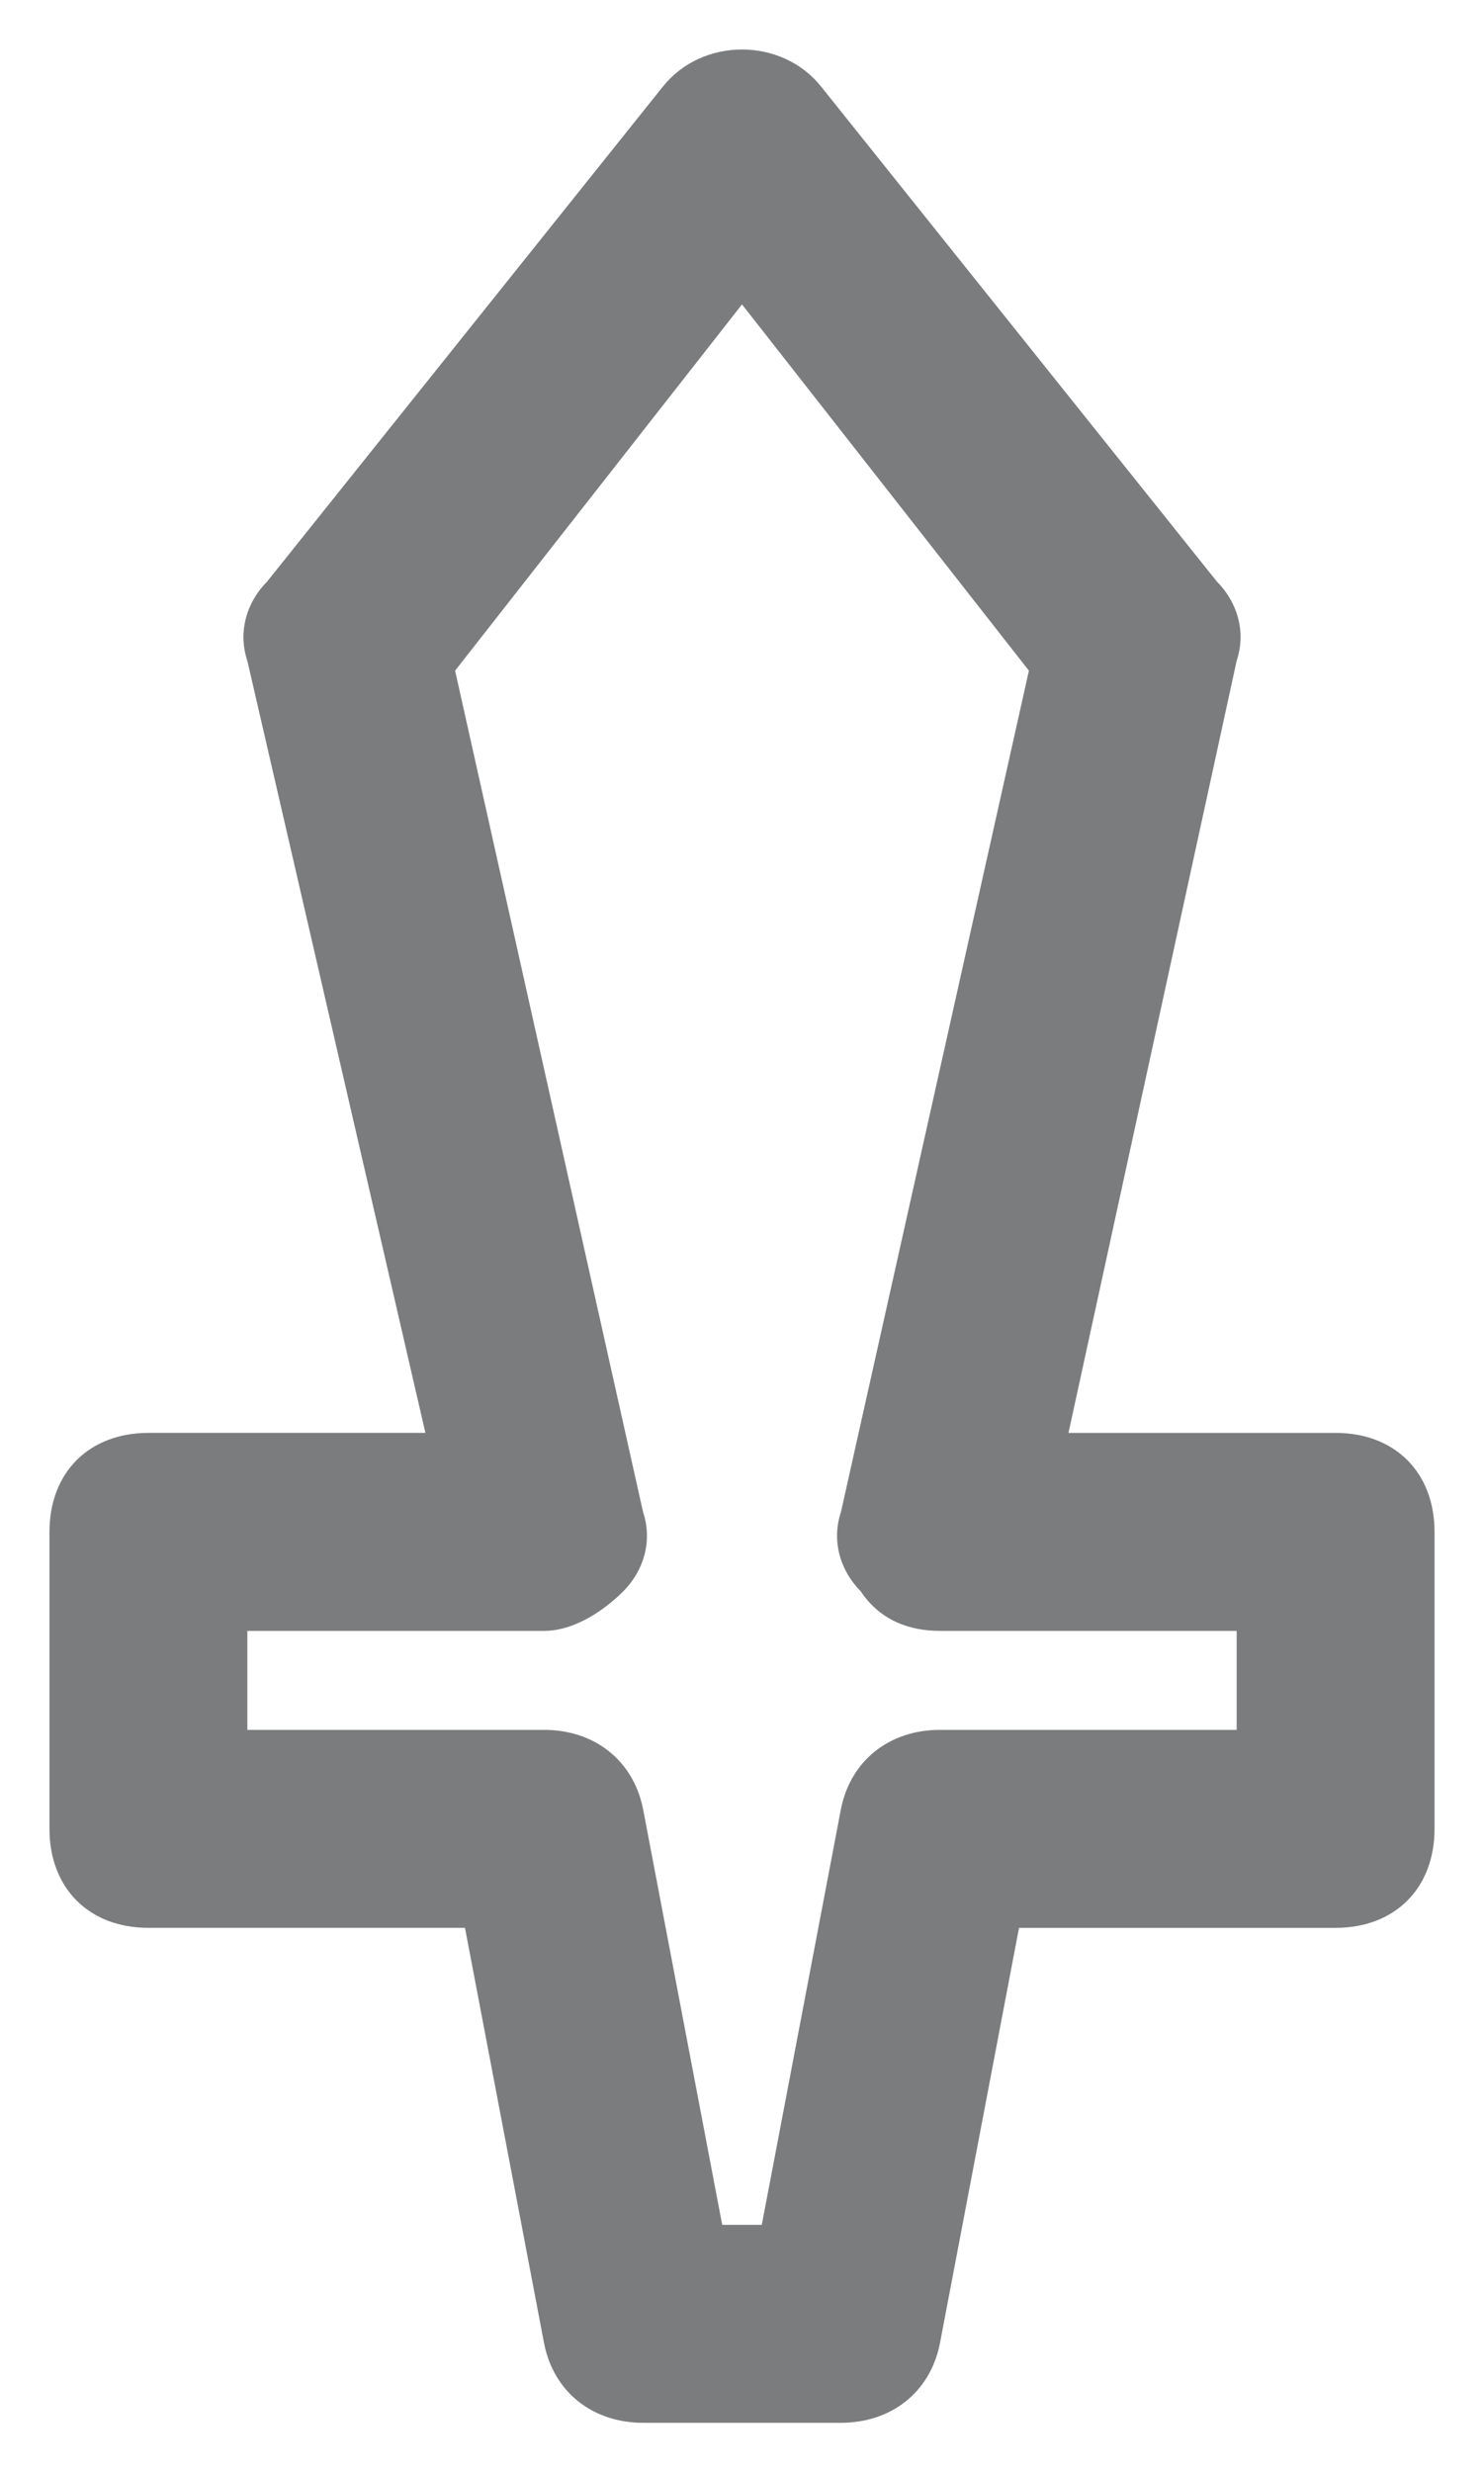 <?xml version="1.0" encoding="UTF-8" standalone="no"?>
<svg
   xmlns:dc="http://purl.org/dc/elements/1.1/"
   xmlns:cc="http://creativecommons.org/ns#"
   xmlns:rdf="http://www.w3.org/1999/02/22-rdf-syntax-ns#"
   xmlns:svg="http://www.w3.org/2000/svg"
   xmlns="http://www.w3.org/2000/svg"
   preserveAspectRatio="none"
   xml:space="preserve"
   viewBox="0 0 15 24.975"
   height="24.975"
   width="15"
   y="0px"
   x="0px"
   id="games"
   version="1.1"><defs
   id="defs459" />
<style
   id="style2"
   type="text/css">
	.st0{fill:none;stroke:#7B7C7D;stroke-width:2;stroke-linecap:round;stroke-linejoin:round;stroke-miterlimit:10;}
	
		.st1{fill:none;stroke:#7B7C7D;stroke-width:2;stroke-linecap:round;stroke-linejoin:round;stroke-miterlimit:10;enable-background:new    ;}
	.st2{fill:#393B3D;stroke:#393B3D;stroke-width:2;stroke-linecap:round;stroke-linejoin:round;stroke-miterlimit:10;}
	.st3{fill:#7B7C7D;enable-background:new    ;}
	.st4{opacity:0.5;fill:#7B7C7D;enable-background:new    ;}
	.st5{fill:#7B7C7D;}
	.st6{fill:none;stroke:#7B7C7D;stroke-width:2;stroke-linecap:round;stroke-linejoin:round;}
	.st7{fill:none;stroke:#FFFFFF;stroke-width:2;stroke-linecap:round;stroke-linejoin:round;}
	.st8{fill:#393B3D;}
</style>






















<g
   transform="translate(-6.5,-365.525)"
   id="melee">
	<path
   style="fill:#7b7c7d"
   id="path196"
   d="m 15,390 h -2 c -0.5,0 -0.9,-0.3 -1,-0.8 L 11.2,385 H 8 c -0.6,0 -1,-0.4 -1,-1 v -3 c 0,-0.6 0.4,-1 1,-1 h 2.8 L 9,372.2 c -0.1,-0.3 0,-0.6 0.2,-0.8 l 4,-5 c 0.4,-0.5 1.2,-0.5 1.6,0 l 4,5 c 0.2,0.2 0.3,0.5 0.2,0.8 L 17.3,380 H 20 c 0.6,0 1,0.4 1,1 v 3 c 0,0.6 -0.4,1 -1,1 h -3.2 l -0.8,4.2 c -0.1,0.5 -0.5,0.8 -1,0.8 z m -1.2,-2 h 0.4 l 0.8,-4.2 c 0.1,-0.5 0.5,-0.8 1,-0.8 h 3 v -1 h -3 c -0.3,0 -0.6,-0.1 -0.8,-0.4 -0.2,-0.2 -0.3,-0.5 -0.2,-0.8 l 1.9,-8.5 -2.9,-3.7 -2.9,3.7 1.9,8.5 c 0.1,0.3 0,0.6 -0.2,0.8 -0.2,0.2 -0.5,0.4 -0.8,0.4 H 9 v 1 h 3 c 0.5,0 0.9,0.3 1,0.8 z"
   class="st5" />
</g>



















</svg>